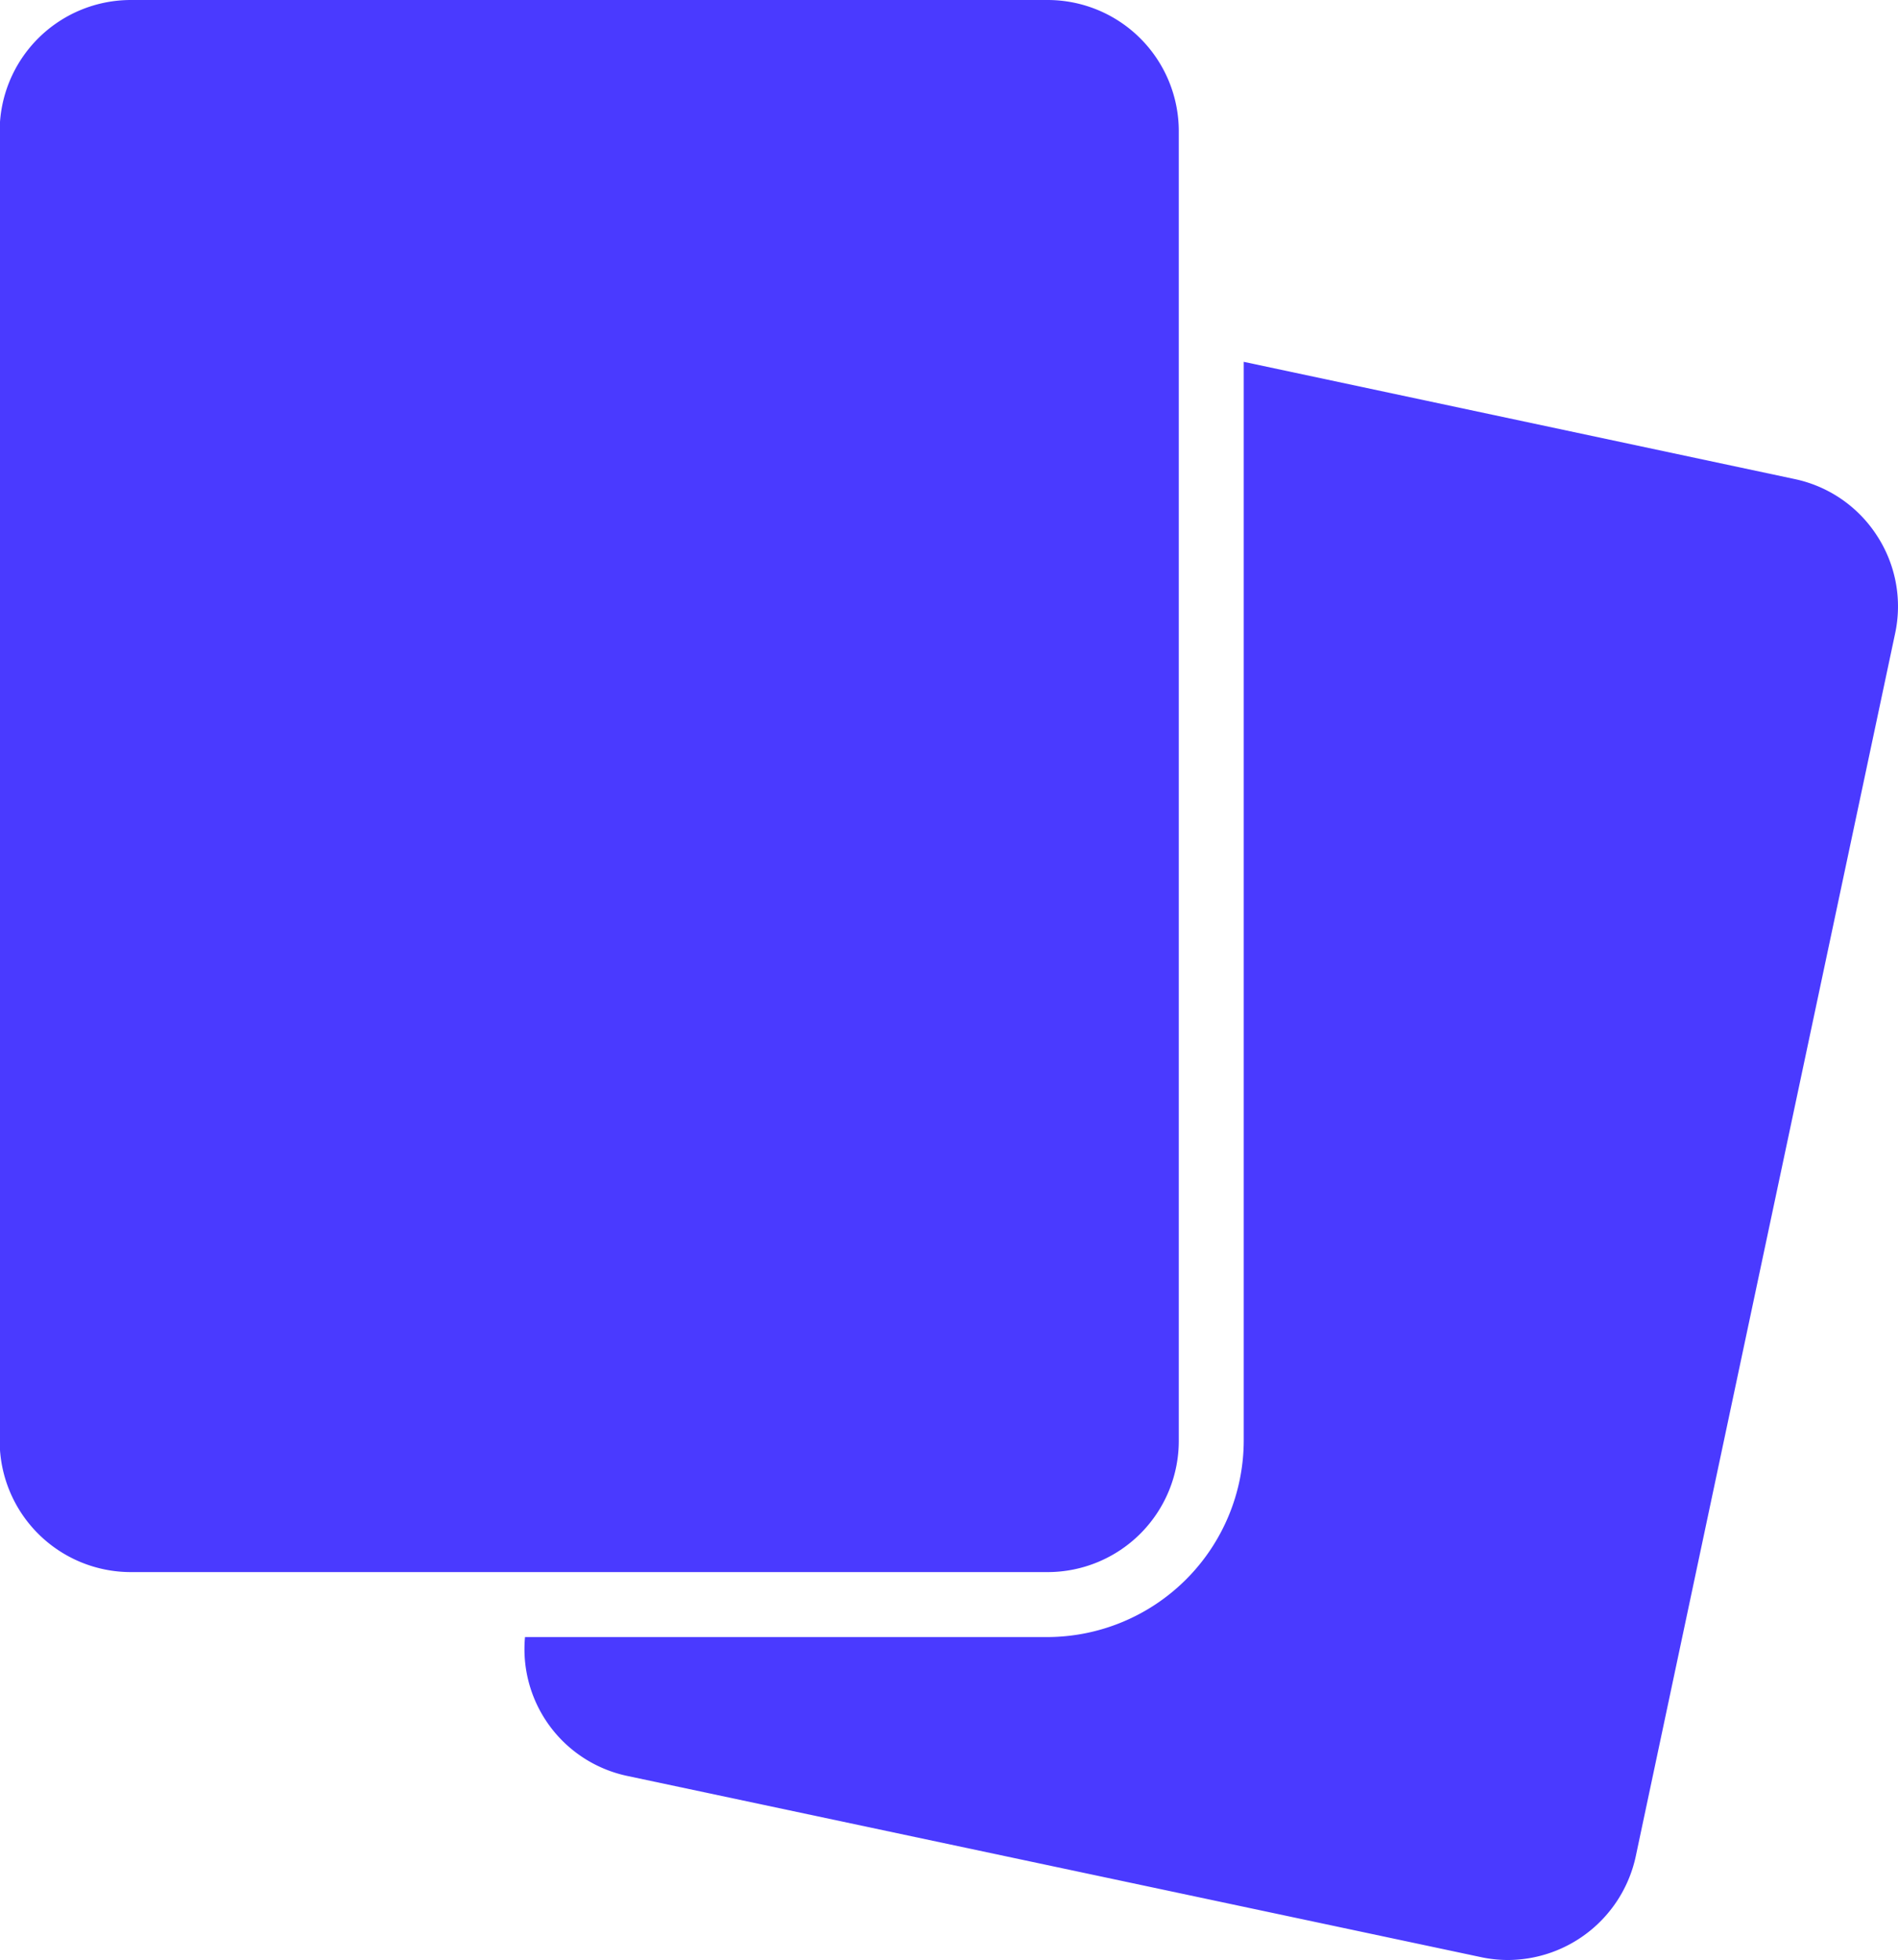 <svg xmlns="http://www.w3.org/2000/svg" width="23.144" height="23.895" viewBox="0 0 23.144 23.895">
  <g id="Group_9214" data-name="Group 9214" transform="translate(-2.942 -2)">
    <path id="Path_18" data-name="Path 18" d="M35.492,15.2a1.582,1.582,0,0,0-1.009-.692l-6.713-1.428V26.233a2.4,2.4,0,0,1-2.392,2.393H19.006a1.58,1.58,0,0,0,1.252,1.694l10.4,2.207a1.583,1.583,0,0,0,.335.036A1.6,1.6,0,0,0,32.55,31.3l3.161-14.9A1.576,1.576,0,0,0,35.492,15.2Z" transform="translate(-9.662 -6.669)" fill="#4a3aff"/>
    <path id="Path_19" data-name="Path 19" d="M4.538,2H15.716a1.6,1.6,0,0,1,1.6,1.6V19.565a1.6,1.6,0,0,1-1.6,1.6H4.538a1.6,1.6,0,0,1-1.6-1.6V3.6A1.6,1.6,0,0,1,4.538,2Z" transform="translate(0 0)" fill="#4a3aff"/>
  </g>
</svg>
